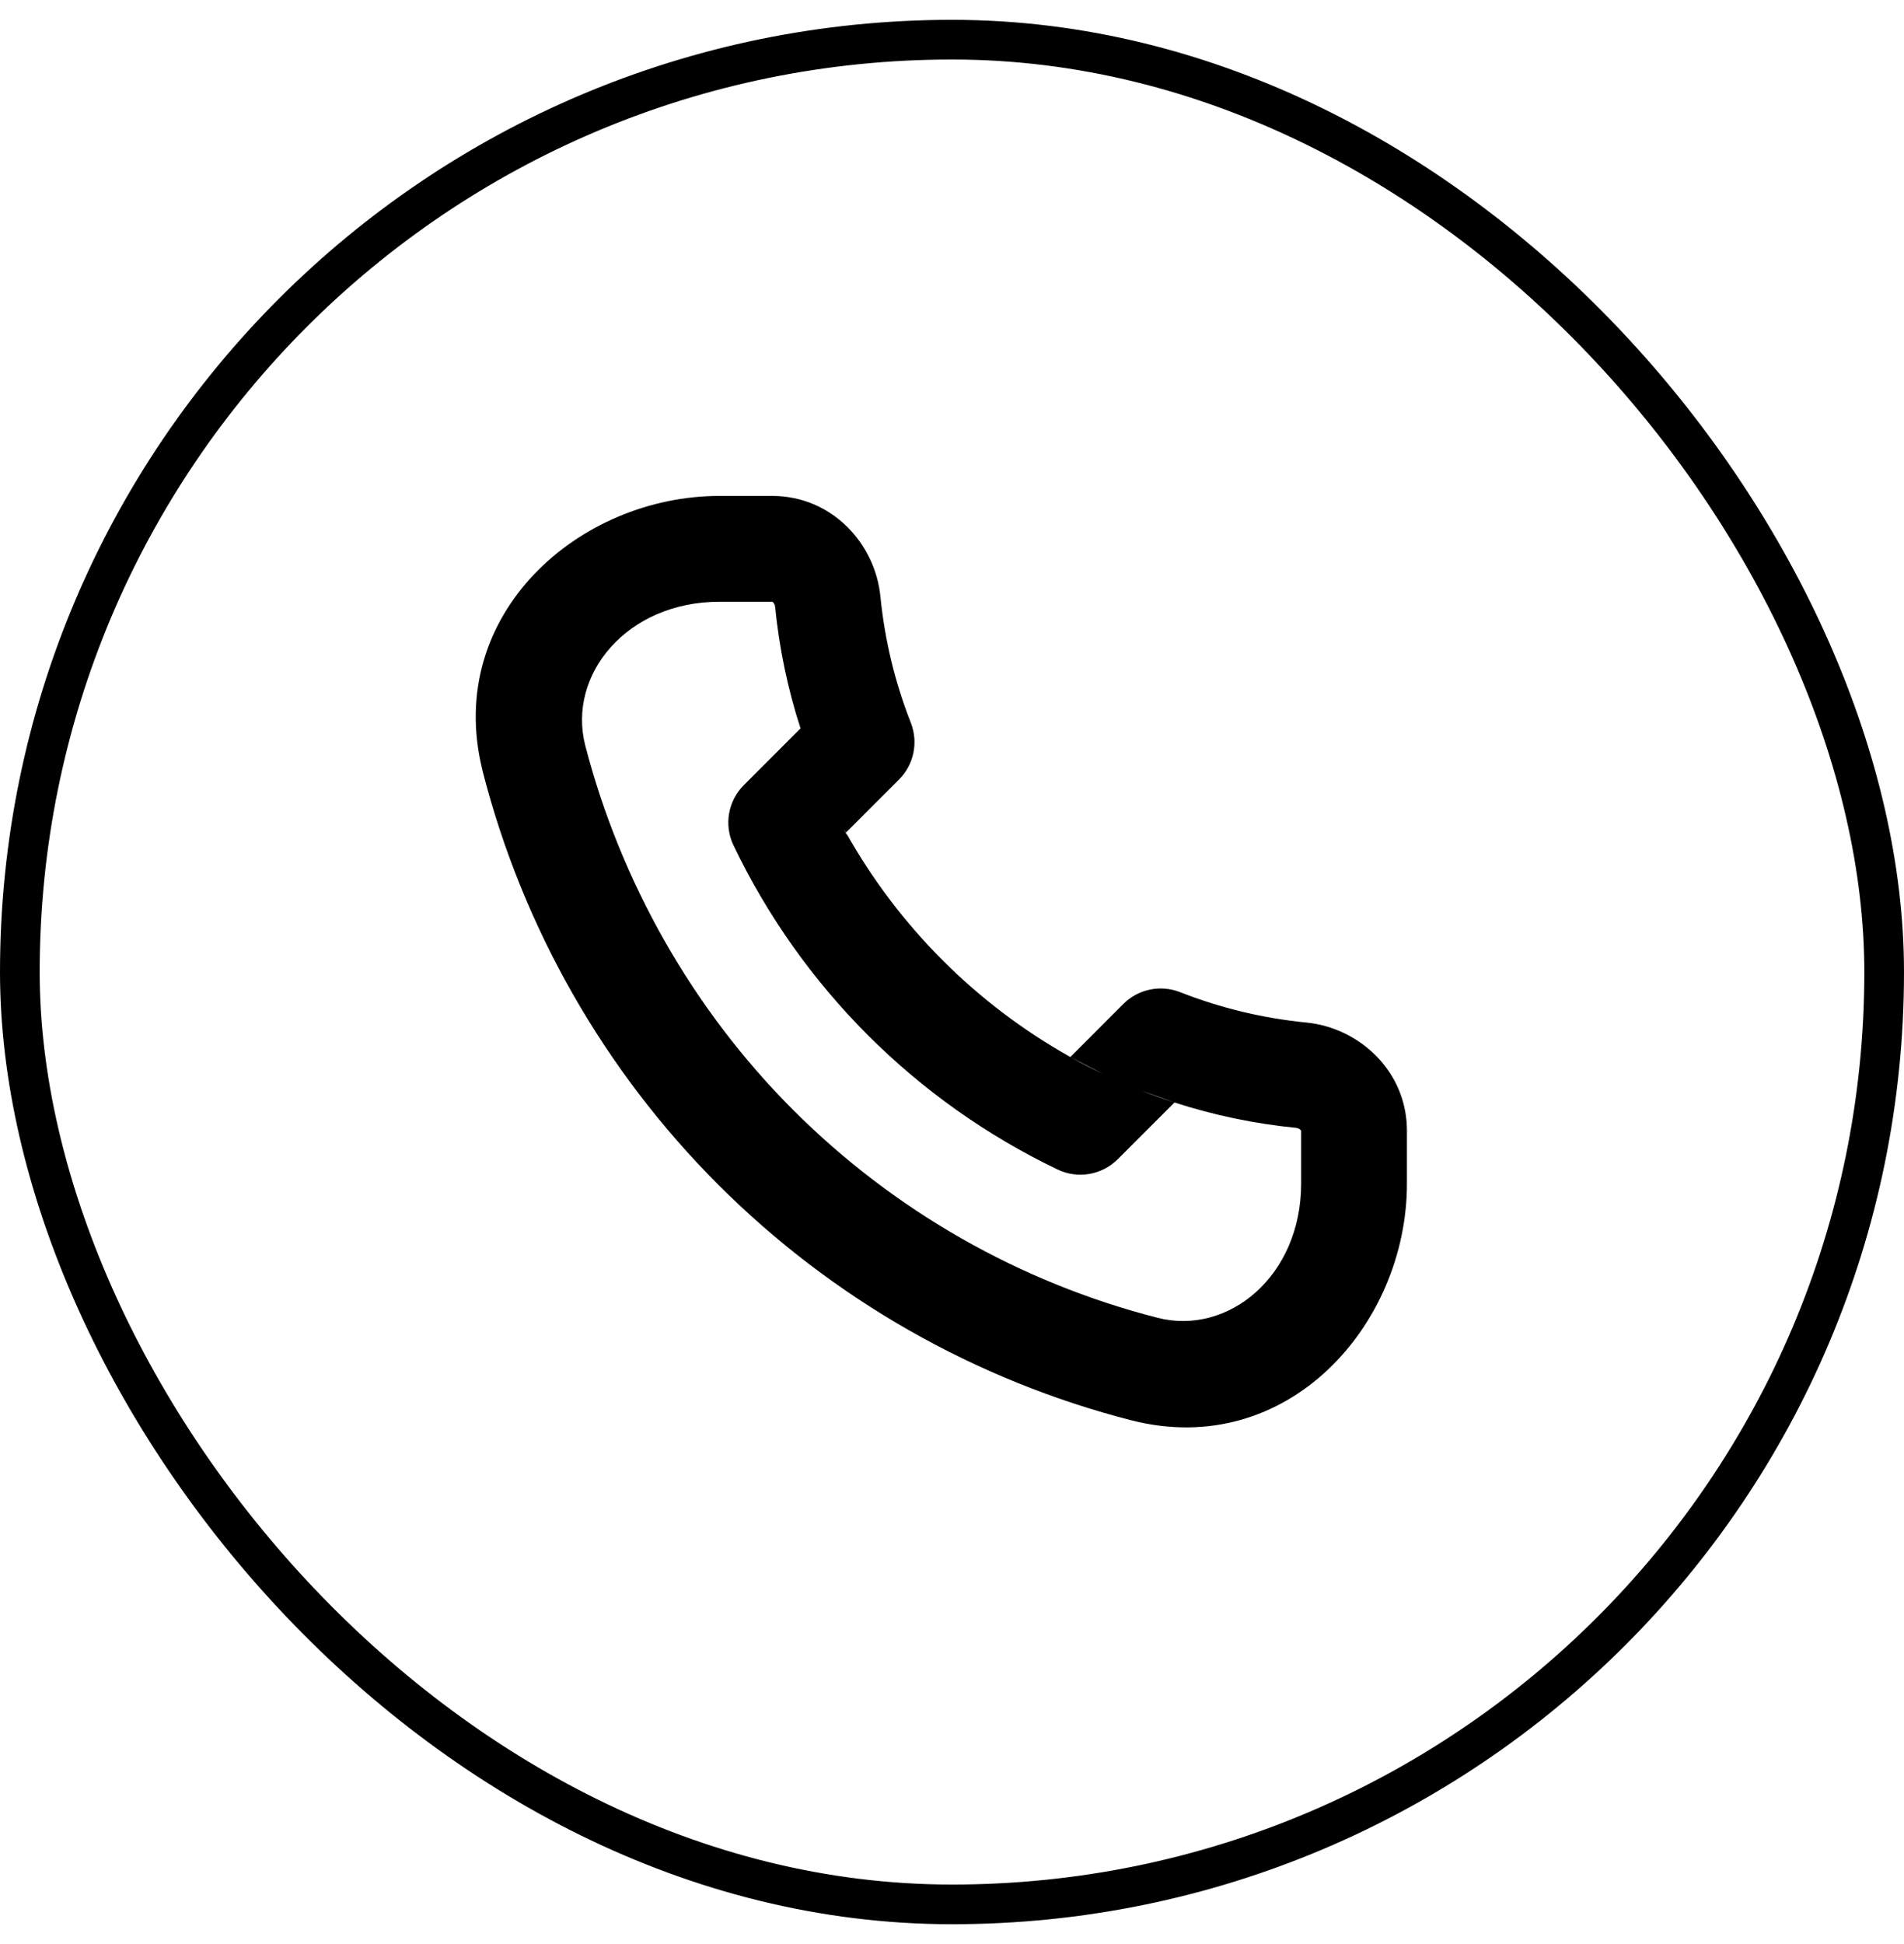 <?xml version="1.0" encoding="UTF-8"?>
<svg xmlns="http://www.w3.org/2000/svg" width="48" height="49" viewBox="0 0 48 49" fill="none">
  <rect x="0.5" y="1" width="47" height="47" rx="23.5" stroke="#2B65E8" stroke-opacity="0.16" style="stroke:#2B65E8;stroke:color(display-p3 0.17 0.397 0.908);stroke-opacity:0.16;"></rect>
  <path fill-rule="evenodd" clip-rule="evenodd" d="M12.154 19.377C11.208 15.479 14.598 12.5 18.136 12.5H19.469C20.969 12.5 22.064 13.699 22.195 15.034C22.303 16.125 22.561 17.197 22.962 18.218C23.156 18.712 23.039 19.273 22.664 19.648L21.327 20.985C21.175 20.714 21.462 21.267 21.327 20.985C22.655 23.356 24.613 25.314 26.984 26.642L27.813 27.072C27.532 26.937 27.255 26.794 26.984 26.642L28.319 25.305C28.694 24.93 29.256 24.813 29.749 25.007C30.771 25.408 31.843 25.666 32.934 25.773L32.936 25.773C34.267 25.906 35.469 26.998 35.469 28.5V29.833C35.469 33.393 32.457 36.801 28.527 35.8L28.525 35.8C24.583 34.789 20.985 32.738 18.108 29.861C15.231 26.984 13.18 23.386 12.169 19.444C12.164 19.422 12.158 19.399 12.154 19.377ZM20.181 18.359C19.859 17.365 19.644 16.337 19.541 15.295C19.536 15.245 19.513 15.204 19.489 15.181C19.479 15.171 19.47 15.167 19.47 15.167L18.136 15.167C15.805 15.167 14.3 17.006 14.753 18.785C14.749 18.767 14.758 18.802 14.753 18.785C15.65 22.242 17.468 25.45 19.994 27.975C22.533 30.515 25.707 32.325 29.186 33.216C30.965 33.668 32.802 32.166 32.802 29.833V28.5C32.802 28.5 32.798 28.491 32.788 28.48C32.764 28.456 32.723 28.432 32.672 28.427C31.63 28.324 30.603 28.11 29.609 27.788L28.775 27.489C29.05 27.597 29.328 27.697 29.609 27.788L28.18 29.217C27.78 29.617 27.171 29.722 26.661 29.477C23.087 27.764 20.205 24.882 18.492 21.308C18.247 20.798 18.352 20.189 18.752 19.789L20.181 18.359Z" fill="#2B65E8" style="fill:#2B65E8;fill:color(display-p3 0.17 0.397 0.908);fill-opacity:1;"></path>
</svg>
